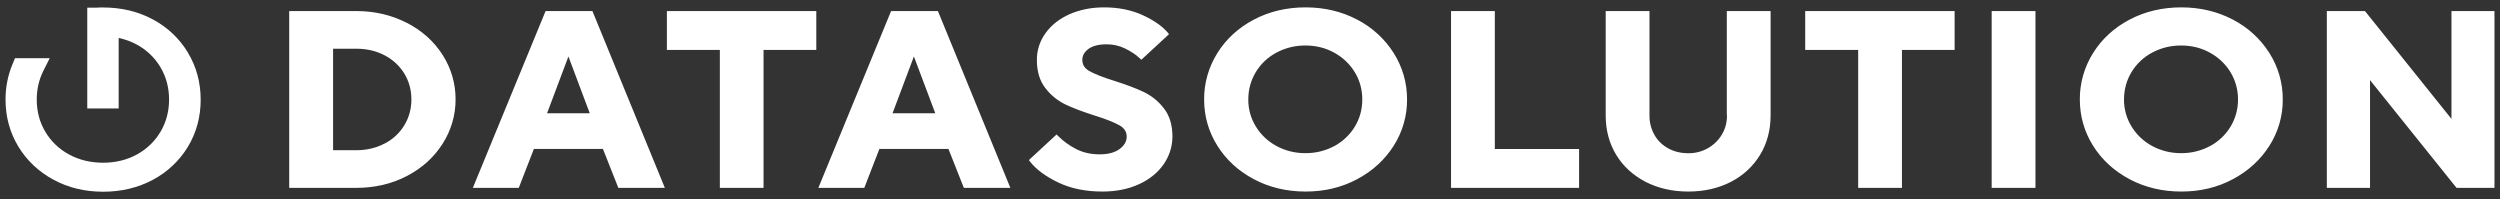 <svg viewBox="0 0 226 18" fill="none" xmlns="http://www.w3.org/2000/svg">
  <rect x="0" y="0" width="226" height="18" fill="#333333" stroke="none"/>
  <g clip-path="url(#clip0_7001_2714)">
    <path d="M36.785 2.072C35.418 1.366 33.885 0.999 32.201 0.999H26.145V16.983H32.201C33.876 16.983 35.418 16.625 36.785 15.91C38.151 15.201 39.236 14.219 40.011 12.995C40.783 11.792 41.19 10.401 41.185 8.983C41.185 7.542 40.788 6.177 40.011 4.962C39.236 3.746 38.151 2.772 36.785 2.065V2.072ZM34.757 12.979C34 13.379 33.145 13.579 32.21 13.579H30.111V4.404H32.21C33.162 4.404 34.017 4.604 34.775 5.004C35.508 5.384 36.12 5.951 36.547 6.643C36.971 7.335 37.19 8.125 37.19 8.991C37.19 9.857 36.971 10.631 36.547 11.331C36.124 12.031 35.507 12.602 34.767 12.979H34.757ZM53.544 0.999H49.321L42.745 16.983H46.897L48.264 13.462H54.505L55.898 16.983H60.103L53.606 1.124L53.552 0.999H53.544ZM53.314 10.239H49.454L51.385 5.104L53.314 10.239ZM60.287 4.512H65.074V16.983H69.024V4.512H73.793V0.999H60.287V4.512ZM84.778 0.999H80.554L73.979 16.983H78.132L79.498 13.462H85.739L87.132 16.983H91.337L84.839 1.124L84.785 0.999H84.778ZM84.549 10.239H80.686L82.617 5.104L84.549 10.239ZM103.379 8.309C102.7 7.984 101.809 7.65 100.733 7.309C99.702 6.985 98.935 6.685 98.468 6.418C98.044 6.177 97.842 5.844 97.842 5.411C97.842 5.029 98.019 4.704 98.388 4.429C98.767 4.146 99.323 4.005 100.037 4.005C100.628 4.005 101.192 4.13 101.712 4.387C102.241 4.645 102.681 4.937 103.025 5.262L103.175 5.402L105.679 3.089L105.565 2.947C105.071 2.364 104.304 1.832 103.29 1.365C102.268 0.899 101.095 0.666 99.816 0.666C98.67 0.666 97.631 0.874 96.714 1.273C95.788 1.682 95.047 2.256 94.528 2.981C94.003 3.694 93.725 4.551 93.734 5.429C93.734 6.46 93.99 7.318 94.51 7.975C94.987 8.599 95.609 9.105 96.326 9.449C97.004 9.773 97.895 10.106 98.97 10.448C99.985 10.764 100.742 11.072 101.218 11.339C101.641 11.589 101.853 11.913 101.853 12.346C101.853 12.778 101.65 13.137 101.228 13.461C100.796 13.786 100.187 13.953 99.402 13.953C98.618 13.953 97.912 13.794 97.295 13.479C96.691 13.174 96.141 12.777 95.665 12.305L95.515 12.155L93.011 14.469L93.117 14.611C93.681 15.335 94.554 15.967 95.692 16.509C96.827 17.05 98.169 17.316 99.649 17.316C100.901 17.316 102.02 17.091 102.973 16.649C103.934 16.209 104.683 15.593 105.203 14.835C105.714 14.097 105.988 13.228 105.988 12.338C105.988 11.306 105.732 10.448 105.212 9.79C104.735 9.166 104.113 8.661 103.396 8.317L103.379 8.309ZM122.684 1.773C121.3 1.041 119.731 0.666 118.021 0.666C116.31 0.666 114.733 1.041 113.349 1.773C111.956 2.506 110.845 3.521 110.052 4.795C109.259 6.059 108.844 7.511 108.853 8.991C108.853 10.507 109.258 11.913 110.052 13.178C110.845 14.444 111.956 15.46 113.349 16.2C114.741 16.941 116.31 17.316 118.03 17.316C119.748 17.316 121.291 16.941 122.684 16.201C124.077 15.46 125.188 14.444 125.99 13.178C126.79 11.921 127.208 10.47 127.198 8.991C127.207 7.51 126.789 6.056 125.99 4.795C125.186 3.521 124.048 2.478 122.693 1.773H122.684ZM120.621 13.204C119.823 13.633 118.924 13.853 118.011 13.844C117.1 13.853 116.201 13.632 115.403 13.204C114.631 12.789 113.986 12.183 113.534 11.447C113.076 10.706 112.838 9.856 112.846 8.991C112.846 8.1 113.075 7.26 113.524 6.518C113.971 5.776 114.618 5.166 115.394 4.754C116.196 4.327 117.097 4.106 118.011 4.113C118.955 4.113 119.837 4.329 120.613 4.762C121.383 5.18 122.024 5.789 122.473 6.526C122.922 7.268 123.151 8.092 123.151 8.991C123.151 9.89 122.922 10.714 122.473 11.456C122.024 12.191 121.382 12.797 120.613 13.212L120.621 13.204ZM135.132 0.999H131.174V16.983H142.749V13.47H135.132V0.999ZM156.121 10.44C156.121 11.072 155.963 11.655 155.654 12.171C155.349 12.682 154.912 13.107 154.385 13.403C153.852 13.703 153.246 13.858 152.63 13.852C151.961 13.852 151.352 13.711 150.824 13.42C150.298 13.14 149.864 12.721 149.571 12.212C149.263 11.67 149.105 11.059 149.113 10.44V0.999H145.155V10.44C145.155 11.763 145.472 12.954 146.098 13.986C146.725 15.027 147.624 15.842 148.752 16.434C149.88 17.017 151.185 17.316 152.622 17.316C154.059 17.316 155.364 17.016 156.483 16.434C157.58 15.873 158.493 15.025 159.119 13.986C159.745 12.955 160.062 11.755 160.062 10.44V0.999H156.104V10.44H156.121ZM163.191 4.512H167.979V16.983H171.936V4.512H176.697V0.999H163.191V4.512ZM184.005 0.999H180.047V16.983H184.005V0.999ZM201.849 1.773C200.464 1.041 198.895 0.666 197.185 0.666C195.475 0.666 193.896 1.041 192.512 1.773C191.119 2.506 190.009 3.521 189.215 4.795C188.423 6.059 188.008 7.511 188.016 8.991C188.016 10.507 188.423 11.913 189.215 13.178C190.009 14.444 191.119 15.46 192.512 16.2C193.905 16.941 195.475 17.316 197.193 17.316C198.913 17.316 200.456 16.941 201.849 16.201C203.241 15.46 204.351 14.444 205.154 13.178C205.954 11.921 206.372 10.47 206.361 8.991C206.371 7.51 205.953 6.056 205.154 4.795C204.35 3.521 203.212 2.478 201.857 1.773H201.849ZM199.785 13.204C198.987 13.633 198.088 13.853 197.176 13.844C196.264 13.853 195.365 13.632 194.566 13.204C193.794 12.789 193.149 12.183 192.698 11.447C192.24 10.706 192.002 9.856 192.01 8.991C192.01 8.1 192.239 7.26 192.689 6.518C193.136 5.776 193.782 5.166 194.558 4.754C195.36 4.327 196.261 4.106 197.176 4.113C198.119 4.113 199.001 4.329 199.776 4.762C200.546 5.179 201.188 5.788 201.636 6.526C202.089 7.273 202.324 8.125 202.316 8.991C202.324 9.852 202.092 10.699 201.645 11.442C201.198 12.185 200.552 12.797 199.776 13.212L199.785 13.204ZM221.612 0.999V10.747L213.793 0.999H210.346V16.983H214.251V7.243L222.071 16.983H225.5V0.999H221.612Z" fill="white"/>
    <path d="M16.977 4.736C16.219 3.478 15.121 2.444 13.803 1.748C12.473 1.032 10.956 0.676 9.316 0.676C9.104 0.676 8.893 0.676 8.743 0.691H7.888V9.807H10.727V3.43C11.308 3.555 11.863 3.754 12.367 4.029C13.254 4.509 13.991 5.214 14.499 6.068C15.02 6.934 15.284 7.925 15.284 8.999C15.284 10.073 15.02 11.063 14.5 11.929C13.991 12.784 13.254 13.488 12.367 13.969C11.467 14.46 10.445 14.71 9.316 14.71C8.188 14.71 7.156 14.46 6.249 13.969C5.357 13.491 4.616 12.786 4.106 11.929C3.586 11.064 3.322 10.082 3.322 8.999C3.322 8.066 3.525 7.201 3.912 6.418L4.494 5.261H1.356L1.145 5.768C0.713 6.797 0.494 7.898 0.501 9.009C0.501 10.557 0.889 11.98 1.656 13.246C2.416 14.505 3.513 15.54 4.829 16.242C6.16 16.967 7.676 17.332 9.325 17.332C10.974 17.332 12.481 16.966 13.812 16.259C15.128 15.56 16.225 14.527 16.986 13.27C17.753 12.004 18.141 10.572 18.141 9.015C18.141 7.459 17.753 6.018 16.986 4.761L16.977 4.736Z" fill="white"/>
  </g>
  <defs>
    <clipPath id="clip0_7001_2714">
      <rect width="225" height="16.667" fill="white" transform="translate(0.5 0.666)"/>
    </clipPath>
  </defs>
</svg>

